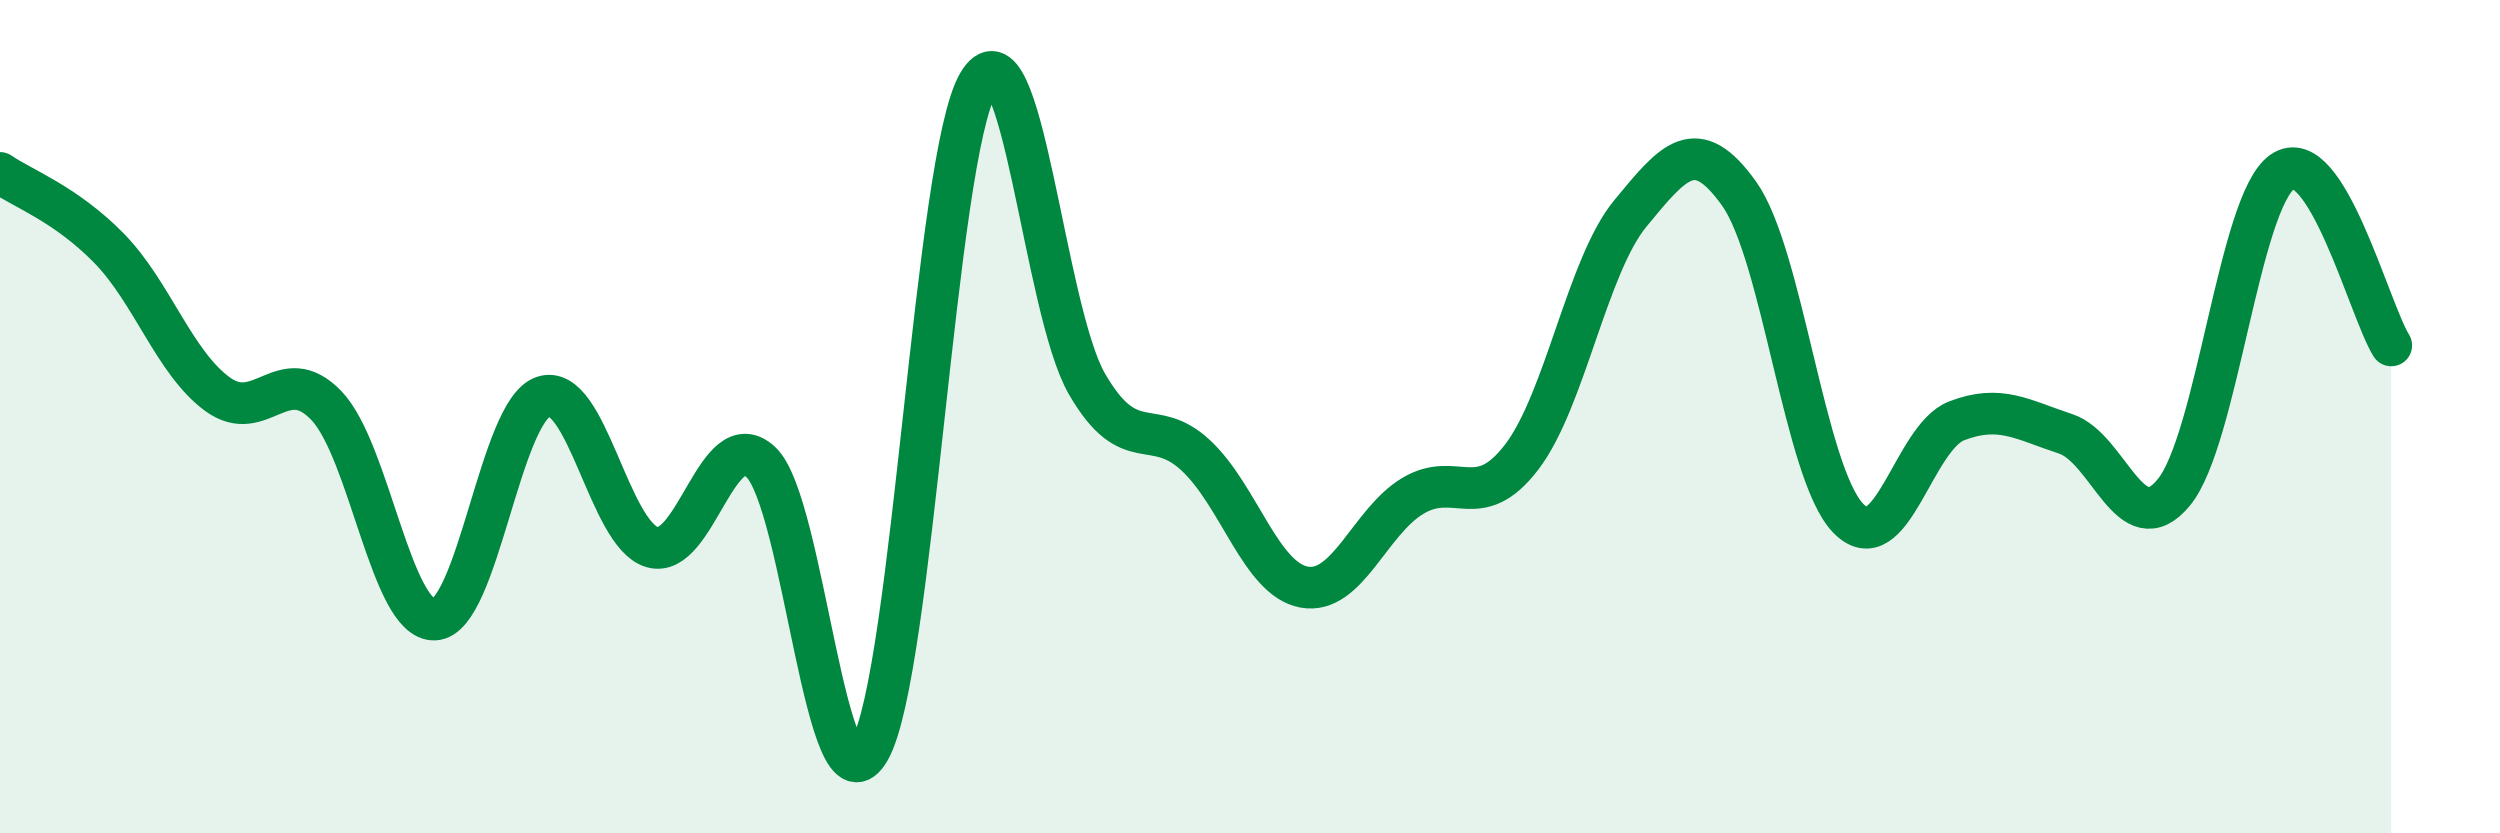 
    <svg width="60" height="20" viewBox="0 0 60 20" xmlns="http://www.w3.org/2000/svg">
      <path
        d="M 0,4.15 C 0.52,4.51 1.57,4.89 2.61,5.95 C 3.65,7.01 4.18,8.7 5.22,9.46 C 6.26,10.22 6.79,8.65 7.83,9.73 C 8.87,10.81 9.39,14.91 10.43,14.87 C 11.47,14.83 12,9.87 13.04,9.52 C 14.08,9.17 14.61,12.82 15.65,13.13 C 16.69,13.44 17.22,10.12 18.26,11.09 C 19.3,12.06 19.83,19.82 20.87,18 C 21.91,16.18 22.44,3.76 23.48,2 C 24.52,0.24 25.05,7.43 26.09,9.22 C 27.13,11.01 27.66,9.96 28.7,10.93 C 29.74,11.9 30.26,13.9 31.3,14.09 C 32.34,14.28 32.87,12.52 33.91,11.9 C 34.95,11.28 35.48,12.33 36.52,10.97 C 37.56,9.61 38.09,6.38 39.13,5.12 C 40.17,3.86 40.7,3.19 41.74,4.65 C 42.78,6.11 43.31,11.34 44.35,12.43 C 45.39,13.52 45.92,10.5 46.96,10.1 C 48,9.7 48.53,10.07 49.57,10.41 C 50.61,10.75 51.13,13.08 52.17,11.82 C 53.21,10.56 53.74,4.83 54.78,4.12 C 55.82,3.41 56.87,7.46 57.39,8.29L57.39 20L0 20Z"
        fill="#008740"
        opacity="0.1"
        stroke-linecap="round"
        stroke-linejoin="round"
      />
      <path
        d="M 0,4.15 C 0.52,4.51 1.57,4.89 2.61,5.95 C 3.65,7.01 4.18,8.7 5.22,9.46 C 6.26,10.22 6.79,8.65 7.83,9.73 C 8.87,10.81 9.39,14.91 10.43,14.87 C 11.47,14.83 12,9.87 13.04,9.52 C 14.08,9.17 14.61,12.82 15.65,13.13 C 16.69,13.44 17.22,10.12 18.26,11.09 C 19.3,12.06 19.83,19.82 20.87,18 C 21.91,16.18 22.44,3.76 23.48,2 C 24.52,0.24 25.05,7.43 26.09,9.22 C 27.13,11.01 27.66,9.96 28.7,10.93 C 29.74,11.9 30.26,13.9 31.3,14.09 C 32.34,14.28 32.87,12.52 33.91,11.9 C 34.95,11.28 35.48,12.33 36.52,10.97 C 37.56,9.61 38.09,6.38 39.13,5.12 C 40.17,3.86 40.7,3.19 41.74,4.65 C 42.78,6.11 43.31,11.34 44.35,12.43 C 45.39,13.52 45.92,10.5 46.96,10.1 C 48,9.7 48.53,10.07 49.57,10.41 C 50.61,10.75 51.13,13.08 52.17,11.82 C 53.21,10.56 53.74,4.83 54.78,4.12 C 55.82,3.41 56.87,7.46 57.39,8.29"
        stroke="#008740"
        stroke-width="1"
        fill="none"
        stroke-linecap="round"
        stroke-linejoin="round"
      />
    </svg>
  